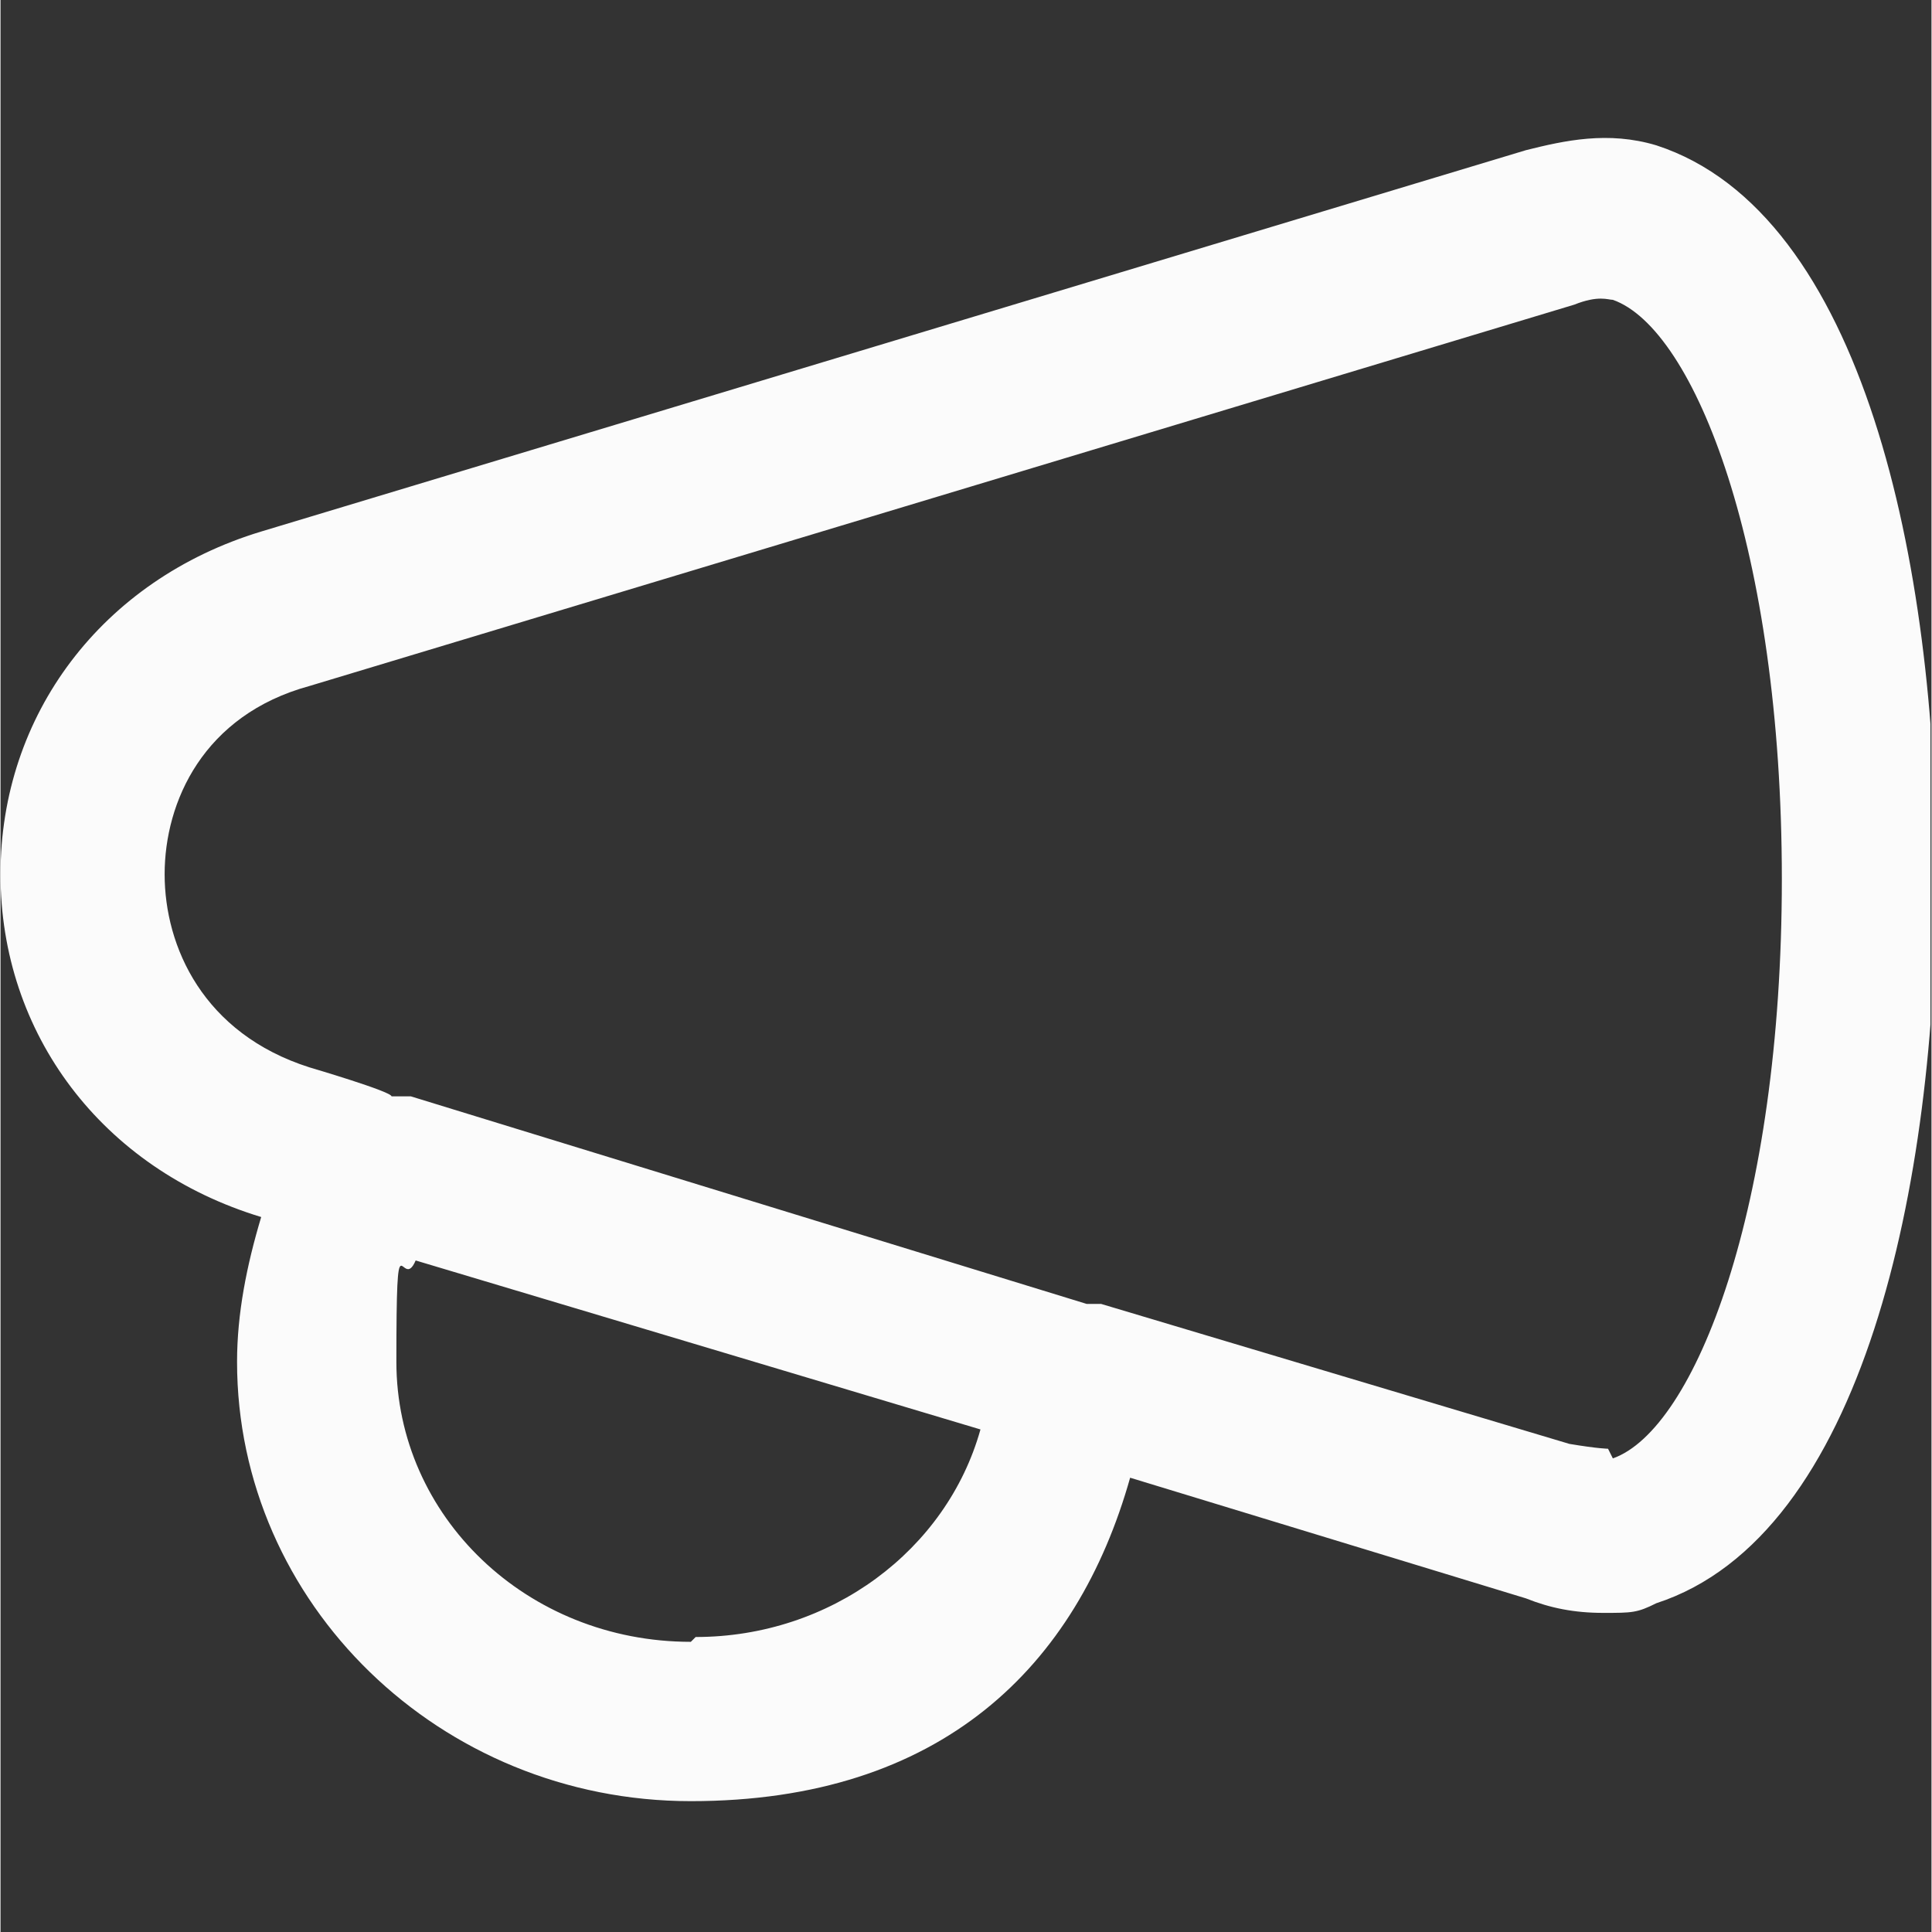 <svg xmlns="http://www.w3.org/2000/svg" xmlns:xlink="http://www.w3.org/1999/xlink" width="300" zoomAndPan="magnify" viewBox="0 0 224.88 225" height="300" preserveAspectRatio="xMidYMid meet" version="1.0"><rect x="0" y="0" width="224.88" height="225" fill="#333333" stroke="none"/><defs><clipPath id="d7066319d7"><path d="M 0 16 L 224.762 16 L 224.762 210 L 0 210 Z M 0 16 " clip-rule="nonzero"/></clipPath></defs><g clip-path="url(#d7066319d7)"><path fill="#fbfbfb" d="M 192.836 16.926 C 187.211 15.238 182.152 16.363 177.656 17.488 L 30.359 61.902 C 11.805 67.523 0 83.266 0 101.816 C 0 120.371 11.805 136.113 30.359 141.734 C 28.672 147.355 27.547 152.977 27.547 158.602 C 27.547 186.711 51.16 209.762 80.395 209.762 C 109.629 209.762 125.371 194.02 131.555 172.094 L 177.656 186.148 C 180.465 187.273 183.277 187.836 186.648 187.836 C 190.023 187.836 190.586 187.836 192.836 186.711 C 217.008 178.84 225.441 137.801 225.441 101.816 C 225.441 65.836 217.008 24.797 192.836 16.926 Z M 80.395 191.207 C 61.281 191.207 46.102 176.59 46.102 158.602 C 46.102 140.609 46.664 150.73 48.348 146.793 L 114.125 166.473 C 110.191 180.527 96.699 190.645 80.957 190.645 Z M 187.211 168.719 C 187.211 168.719 186.09 168.719 182.715 168.156 L 128.18 151.855 L 126.496 151.855 C 126.496 151.855 47.785 127.68 47.785 127.68 L 45.539 127.68 C 45.539 127.117 35.98 124.305 35.98 124.305 C 23.613 120.371 19.113 110.25 19.113 101.816 C 19.113 93.387 23.613 83.266 35.98 79.891 L 183.277 35.48 C 186.09 34.355 187.211 34.918 187.773 34.918 C 197.332 38.289 207.453 64.152 207.453 102.379 C 207.453 140.609 197.332 166.473 187.773 169.844 Z M 187.211 168.719 " fill-opacity="1" fill-rule="nonzero"/></g></svg>